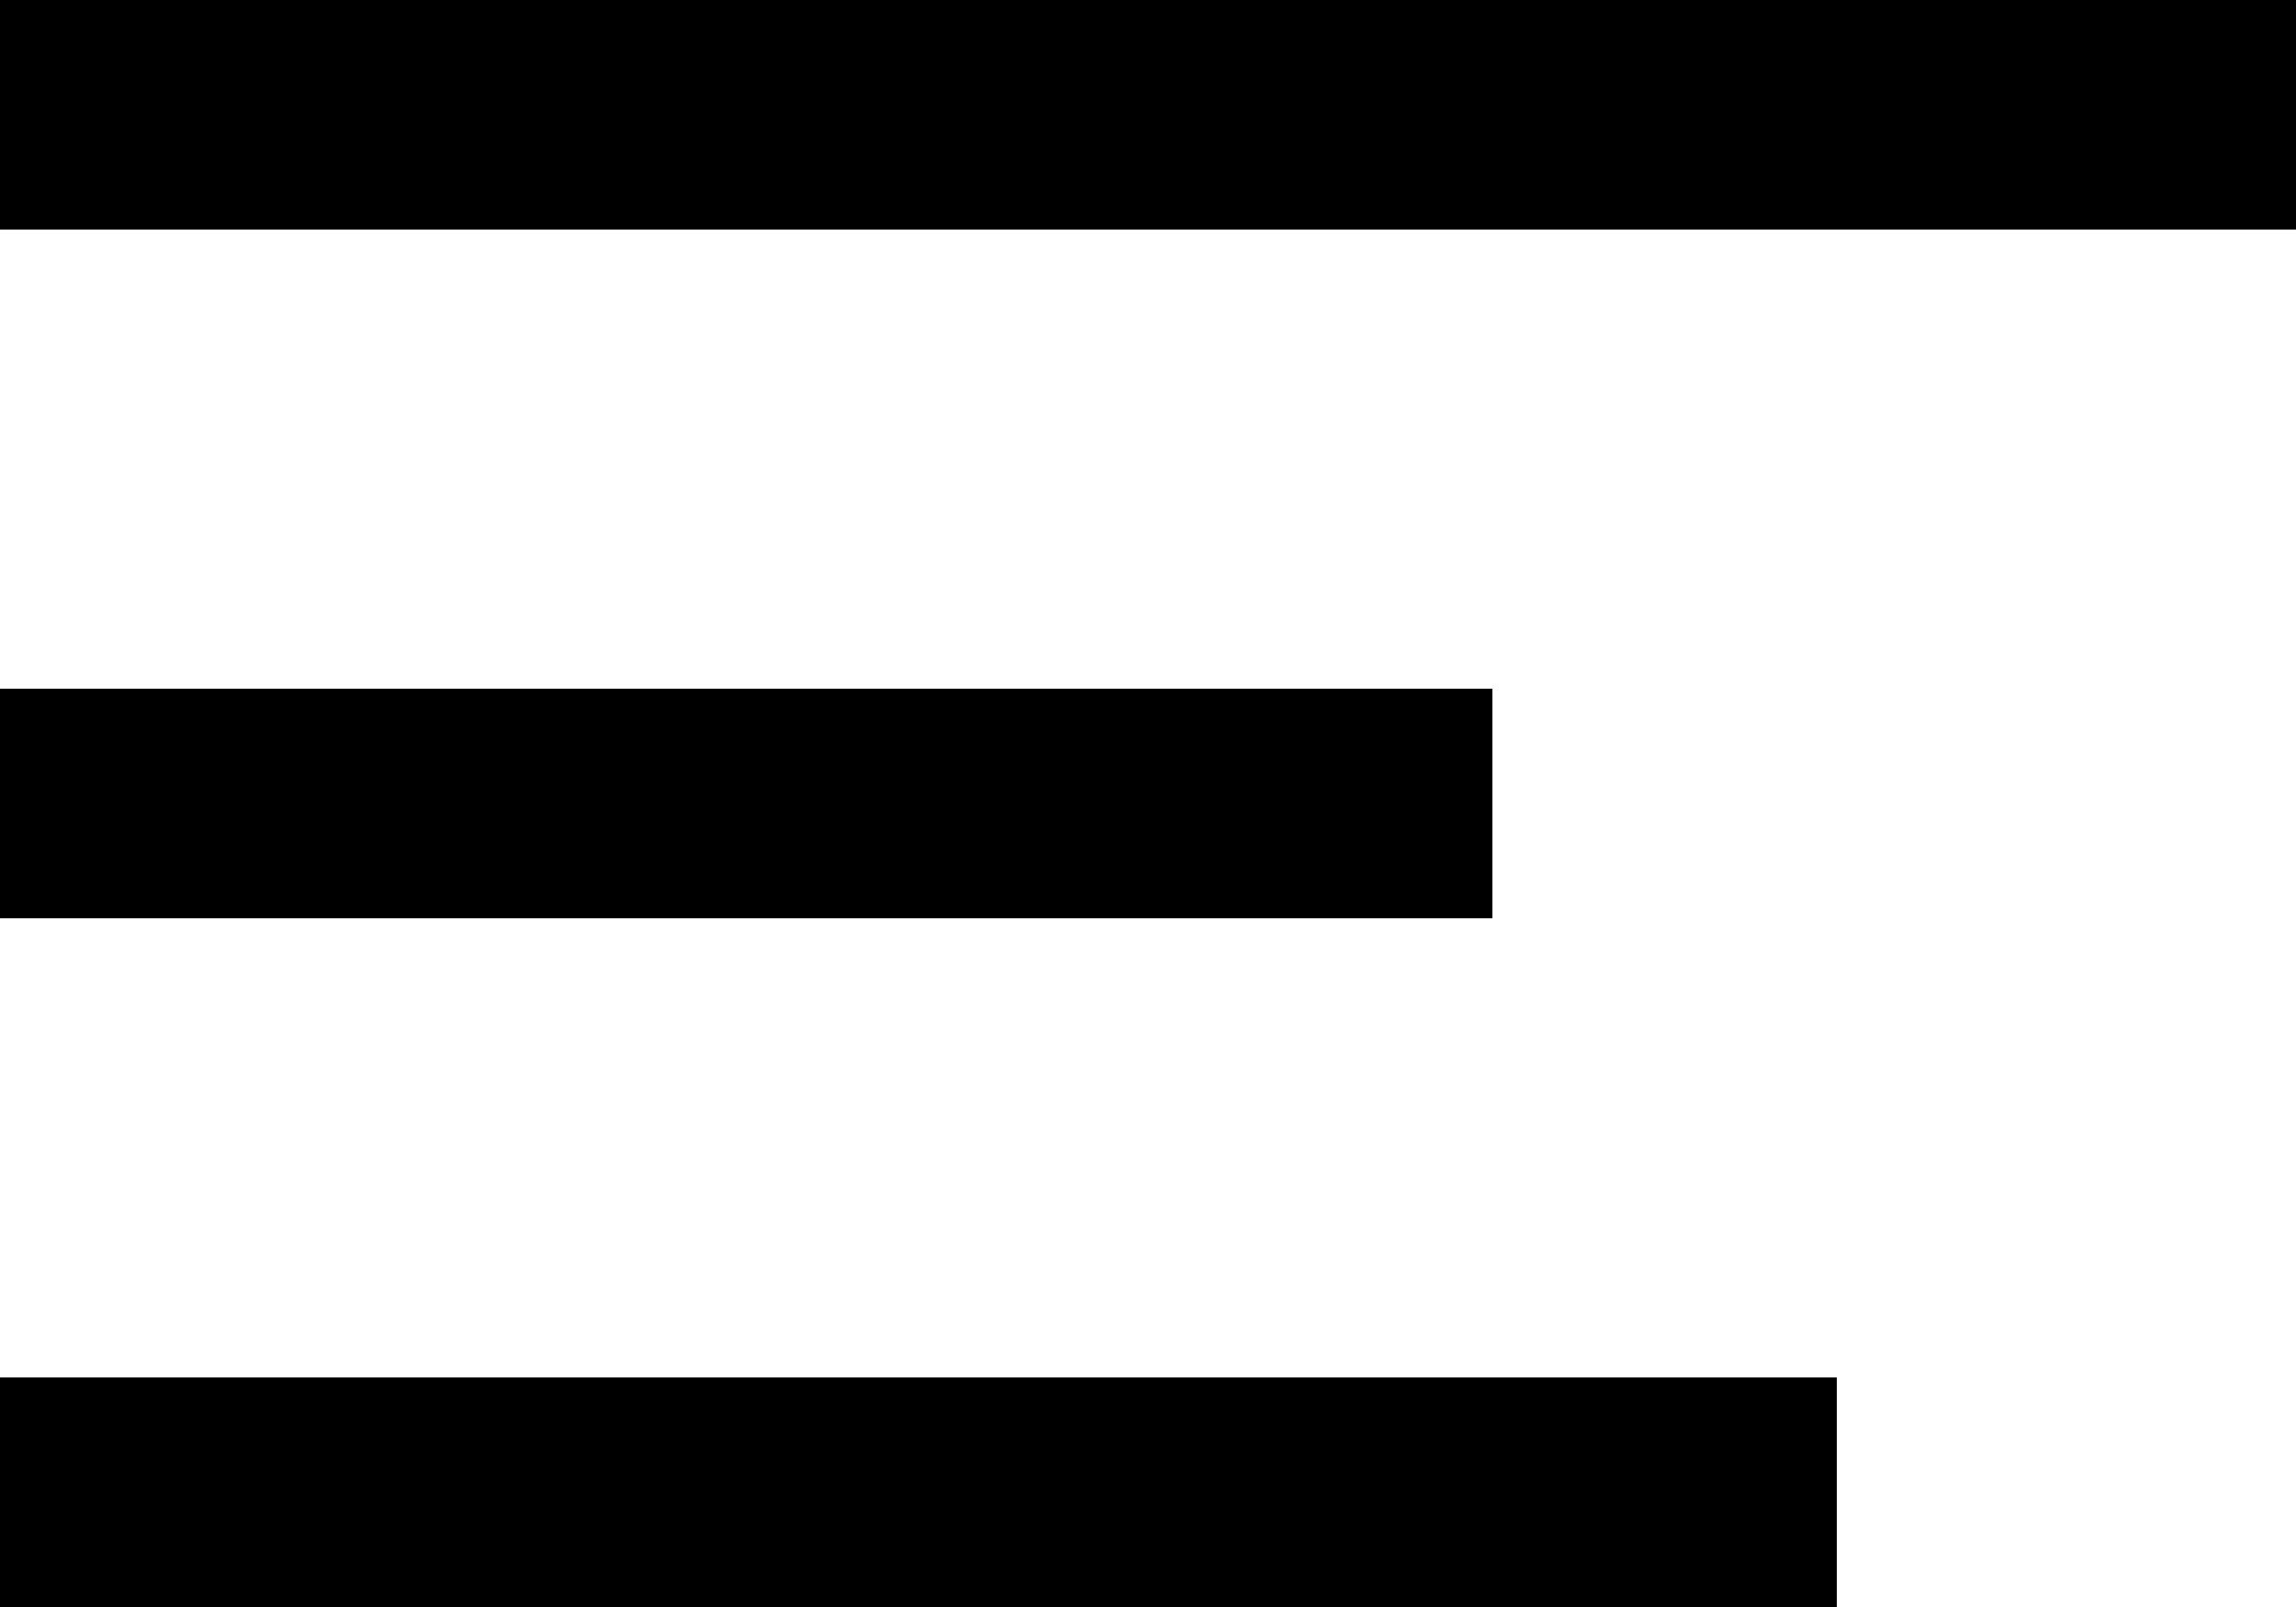 <svg width="20" height="14" viewBox="0 0 20 14" fill="none" xmlns="http://www.w3.org/2000/svg">
    <line y1="1" x2="20" y2="1" stroke="#000" stroke-width="2"/>
    <line y1="7" x2="13" y2="7" stroke="#000" stroke-width="2"/>
    <line y1="13" x2="16" y2="13" stroke="#000" stroke-width="2"/>
</svg>
